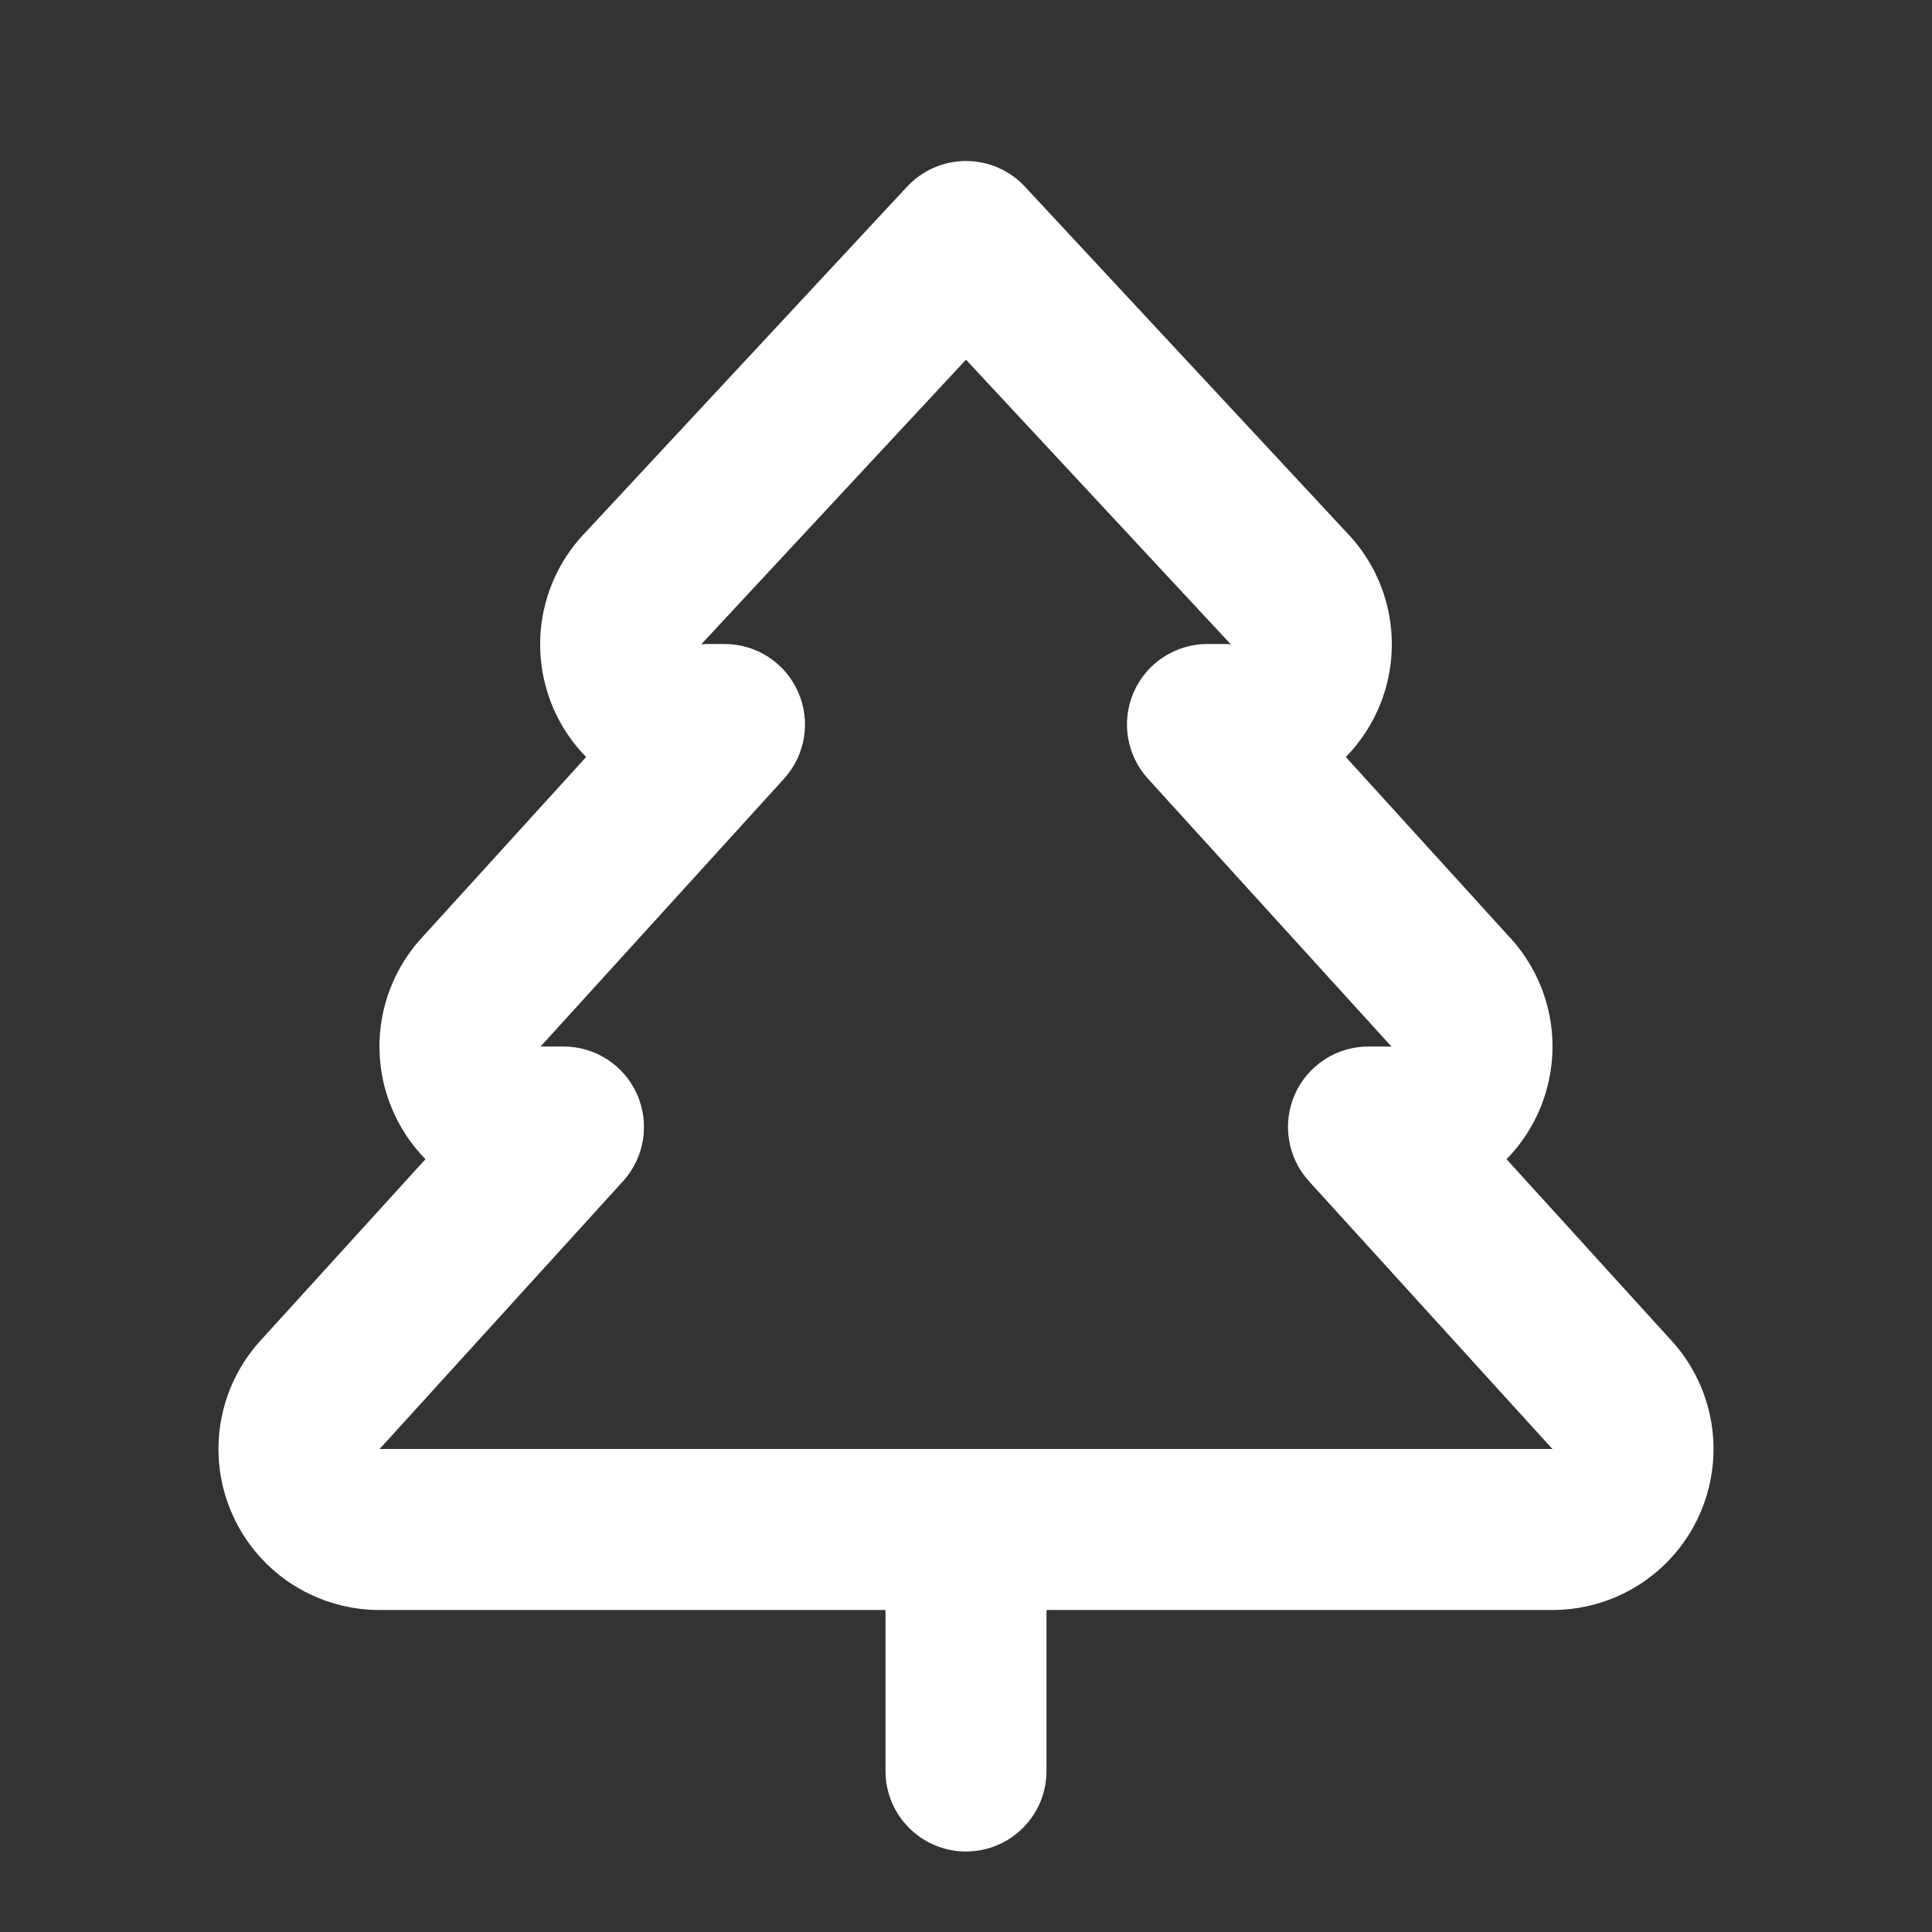 <svg width="24" height="24" viewBox="0 0 24 24" fill="none" xmlns="http://www.w3.org/2000/svg">
<rect x="0" y="0" width="24" height="24" fill="#333333" stroke="none"/>
<path fill-rule="evenodd" clip-rule="evenodd" d="M12 2C12.278 2 12.543 2.116 12.732 2.319L16.723 6.609C17.005 6.899 17.192 7.266 17.261 7.664C17.33 8.069 17.274 8.485 17.099 8.856C17.003 9.06 16.874 9.245 16.718 9.404L18.729 11.616C18.995 11.893 19.175 12.241 19.249 12.617C19.324 13.002 19.284 13.4 19.135 13.762C19.037 14.001 18.894 14.217 18.715 14.4L20.729 16.616C20.995 16.893 21.175 17.241 21.249 17.617C21.324 18.002 21.284 18.4 21.135 18.762C20.986 19.124 20.734 19.434 20.41 19.654C20.087 19.874 19.705 19.994 19.314 20L19.3 20L4.686 20C4.294 19.994 3.913 19.874 3.589 19.654C3.266 19.434 3.014 19.124 2.865 18.762C2.715 18.4 2.676 18.002 2.751 17.617C2.824 17.241 3.005 16.893 3.27 16.616L5.285 14.4C5.106 14.217 4.963 14.001 4.865 13.762C4.715 13.4 4.676 13.002 4.751 12.617C4.824 12.241 5.005 11.893 5.27 11.616L7.281 9.404C7.125 9.245 6.996 9.06 6.9 8.856C6.726 8.485 6.669 8.069 6.739 7.664C6.808 7.266 6.995 6.899 7.277 6.609L11.268 2.319C11.457 2.116 11.722 2 12 2ZM6.714 13H7C7.396 13 7.754 13.233 7.914 13.595C8.074 13.957 8.006 14.38 7.74 14.673L4.74 17.973C4.731 17.982 4.723 17.991 4.714 18H19.286C19.277 17.991 19.268 17.982 19.26 17.973L16.26 14.673C15.994 14.38 15.925 13.957 16.085 13.595C16.245 13.233 16.604 13 17 13H17.286C17.277 12.991 17.268 12.982 17.26 12.973L14.26 9.673C13.994 9.38 13.925 8.957 14.085 8.595C14.245 8.233 14.604 8 15 8H15.2C15.23 8 15.26 8.001 15.29 8.004C15.282 7.997 15.275 7.989 15.268 7.981L12 4.468L8.732 7.981C8.725 7.989 8.717 7.997 8.71 8.004C8.74 8.001 8.77 8 8.8 8H9C9.396 8 9.754 8.233 9.914 8.595C10.075 8.957 10.006 9.38 9.74 9.673L6.74 12.973C6.731 12.982 6.723 12.991 6.714 13Z" fill="white"/>
<path fill-rule="evenodd" clip-rule="evenodd" d="M12 18C12.552 18 13 18.448 13 19V22C13 22.552 12.552 23 12 23C11.448 23 11 22.552 11 22V19C11 18.448 11.448 18 12 18Z" fill="white"/>
</svg>
